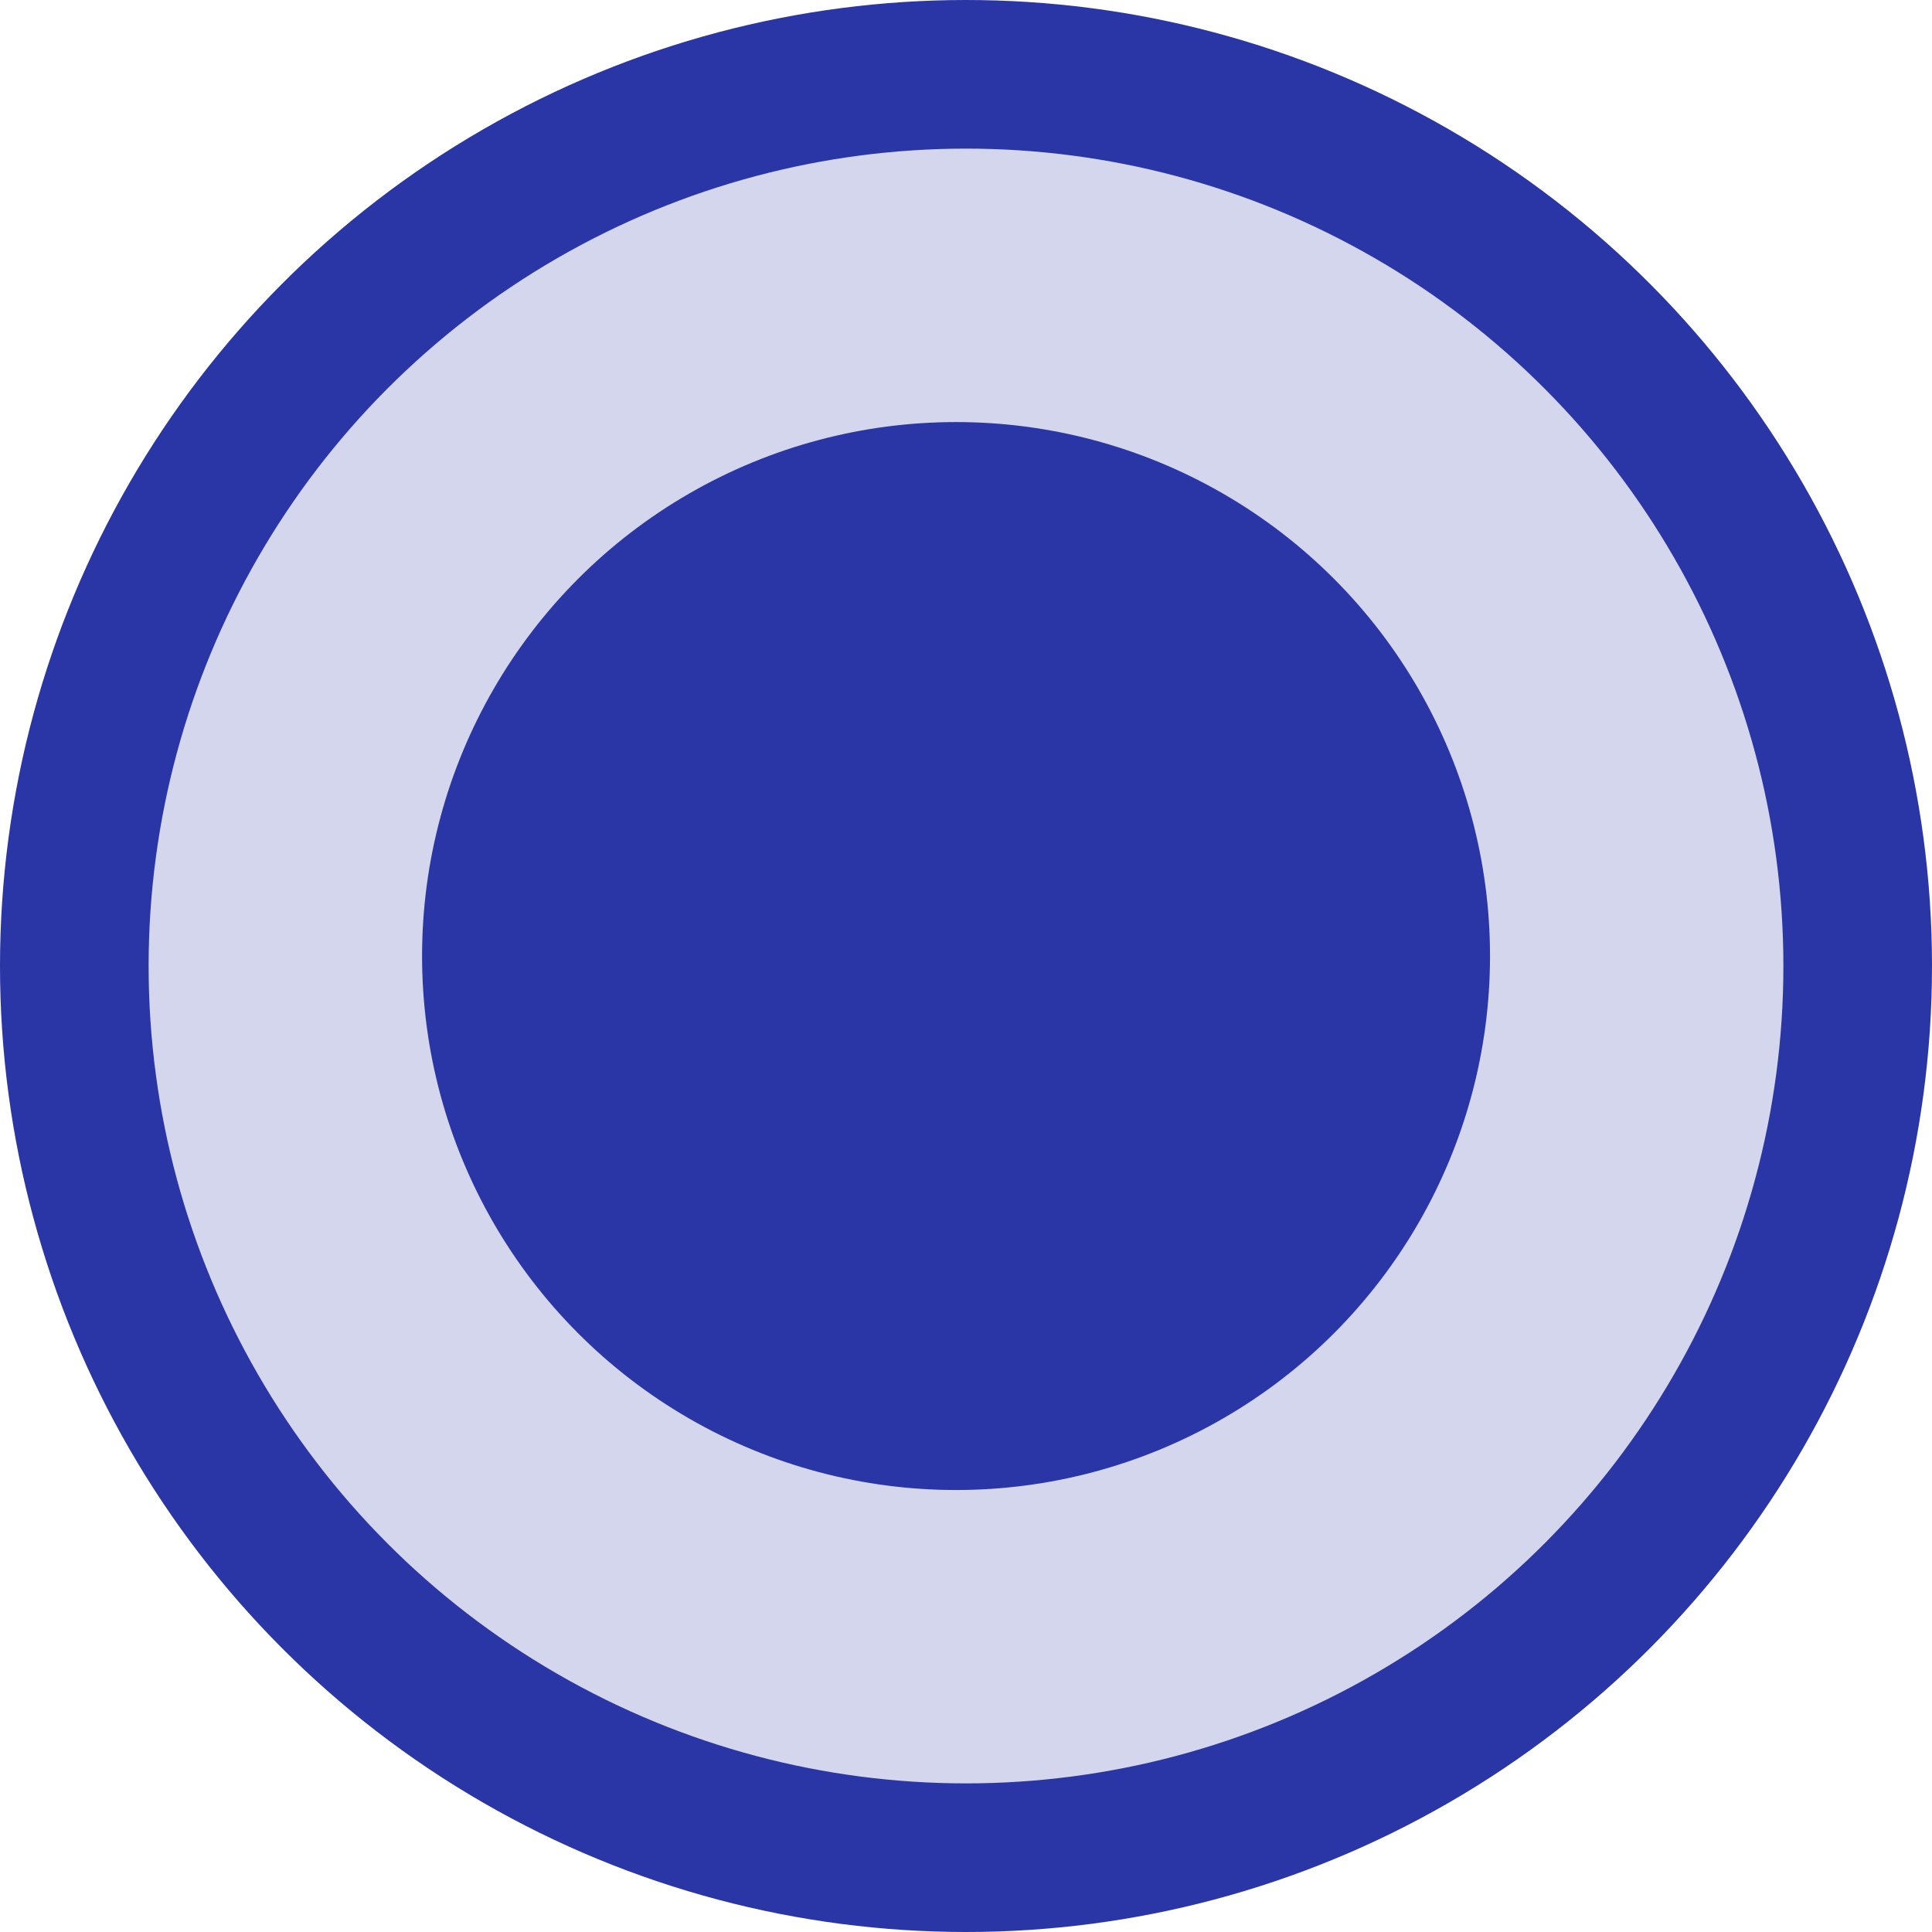 <?xml version="1.0" encoding="UTF-8"?> <svg xmlns="http://www.w3.org/2000/svg" width="13" height="13" viewBox="0 0 13 13" fill="none"> <circle cx="6.5" cy="6.5" r="6" fill="#2A35A6" fill-opacity="0.2" stroke="#2A35A6"></circle> <circle cx="6.433" cy="6.433" r="3.593" fill="#2A35A6"></circle> </svg> 